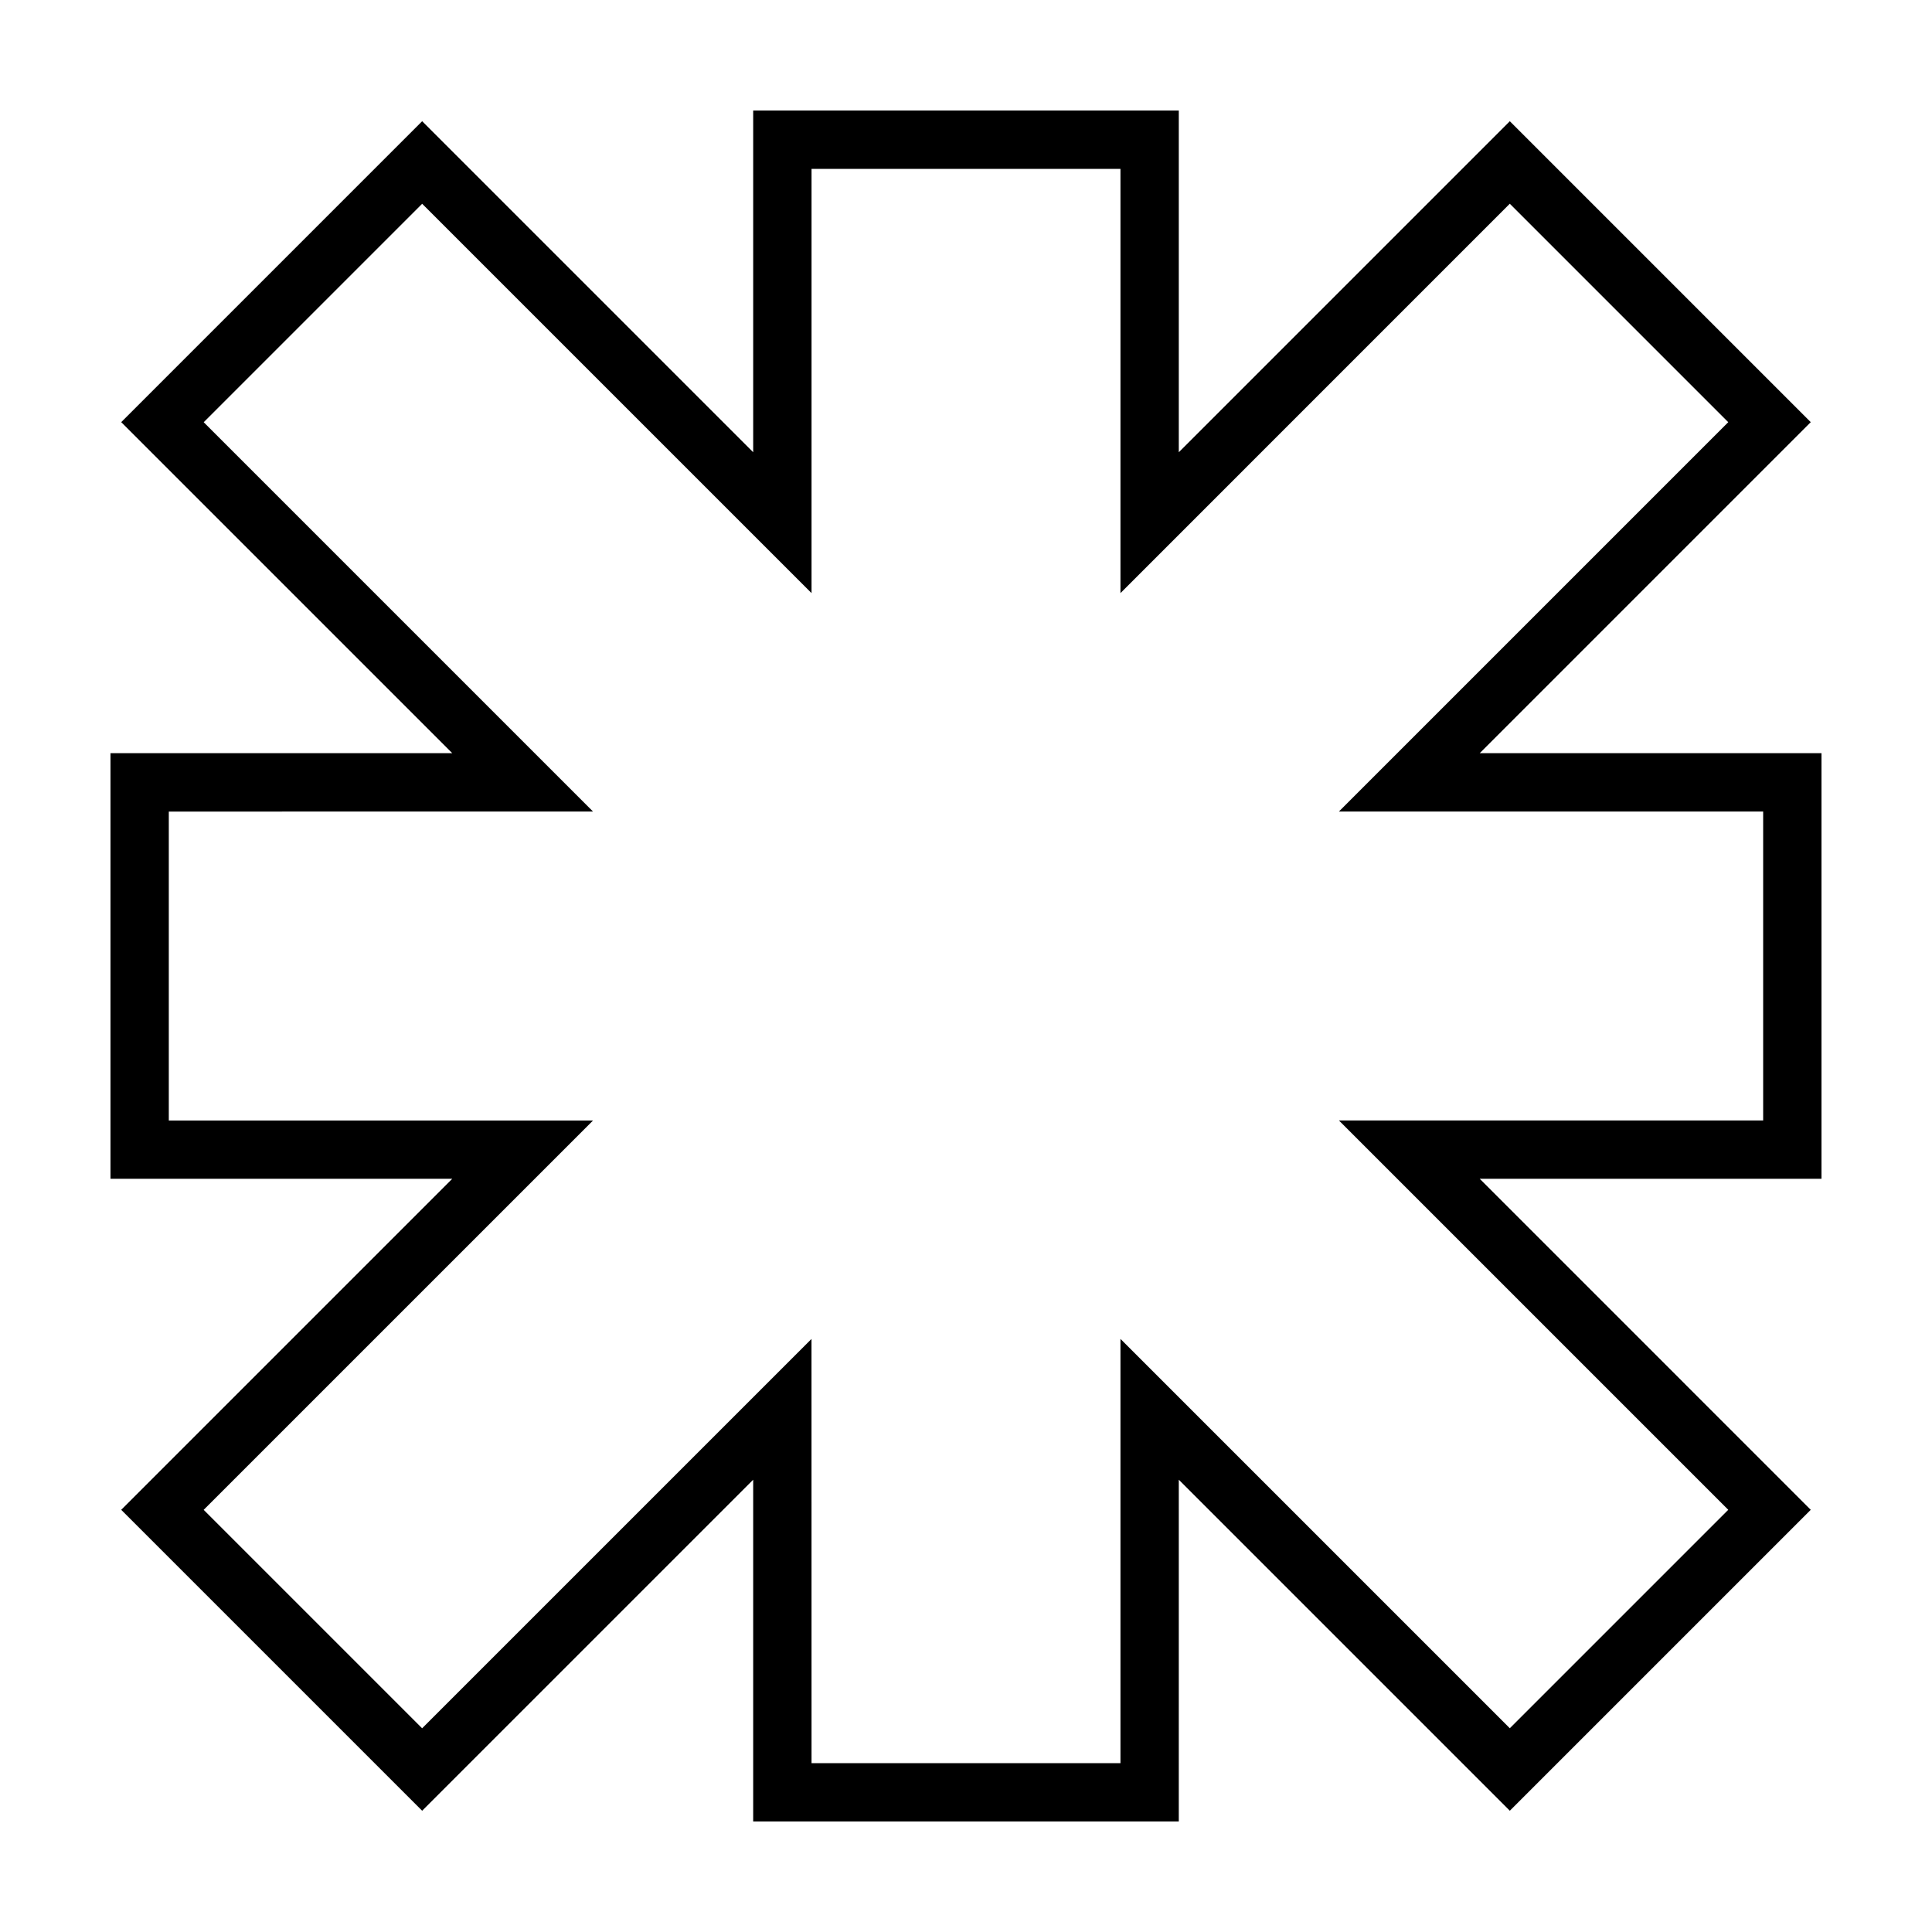 <?xml version="1.0" encoding="UTF-8"?>
<!-- Uploaded to: ICON Repo, www.iconrepo.com, Generator: ICON Repo Mixer Tools -->
<svg fill="#000000" width="800px" height="800px" version="1.1" viewBox="144 144 512 512" xmlns="http://www.w3.org/2000/svg">
 <path d="m456.39 626.71h-112.79v-90.57l-87.727 87.723-79.75-79.746 87.727-87.727h-90.57v-112.79h90.574l-87.73-87.727 79.75-79.75 87.727 87.727v-90.57h112.79v90.57l87.727-87.727 79.746 79.75-87.723 87.727h90.57v112.79h-90.57l87.723 87.727-79.746 79.746-87.727-87.723zm-97.324-15.457h81.867v-112.43l103.18 103.18 57.891-57.891-103.18-103.18h112.43v-81.867h-112.43l103.18-103.18-57.891-57.895-103.18 103.19v-112.43h-81.867v112.43l-103.19-103.18-57.891 57.891 103.18 103.18-112.43 0.004v81.867h112.43l-103.19 103.18 57.891 57.891 103.19-103.18z"/>
</svg>
